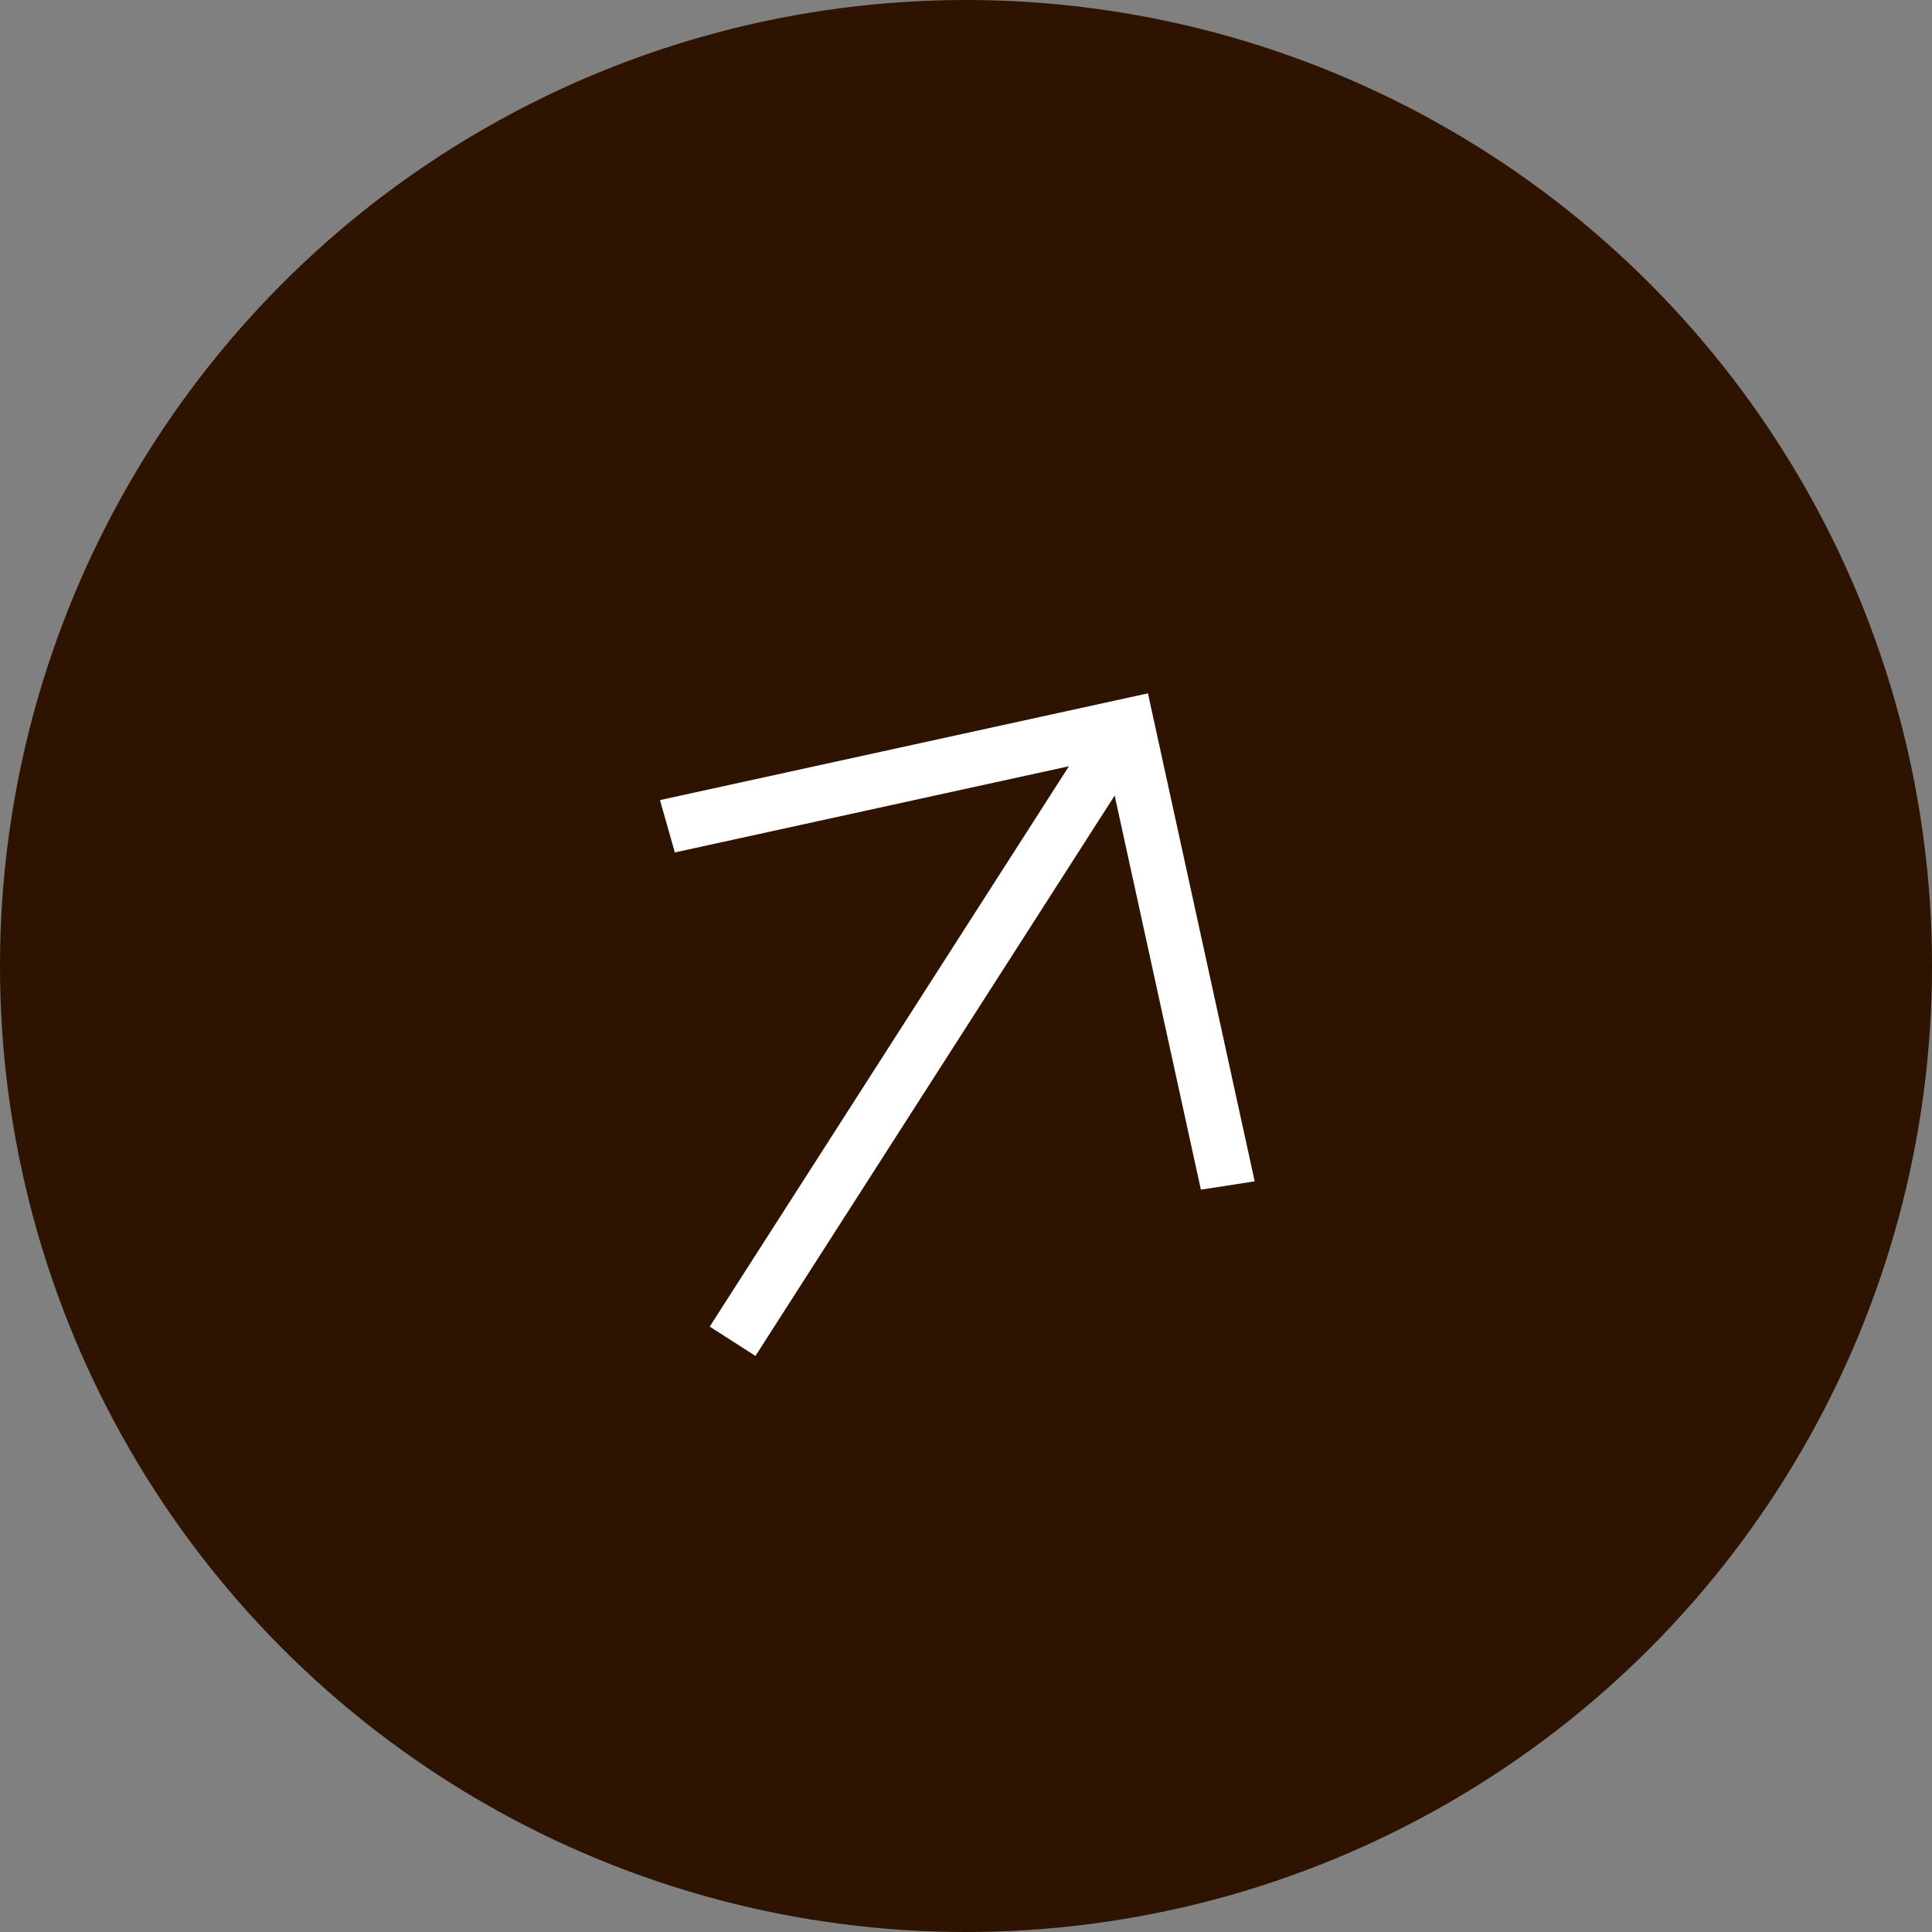 <?xml version="1.0" encoding="UTF-8"?> <svg xmlns="http://www.w3.org/2000/svg" width="40" height="40" viewBox="0 0 40 40" fill="none"><rect x="0" y="0" width="40" height="40" fill="#808080" stroke="none"/><circle cx="20" cy="20" r="20" fill="#2D1300"></circle><path d="M14.694 27.466L22.131 15.864L13.972 17.649L13.664 16.565L23.767 14.355L25.977 24.458L24.863 24.631L23.078 16.471L15.641 28.073L14.694 27.466Z" fill="white"></path></svg> 